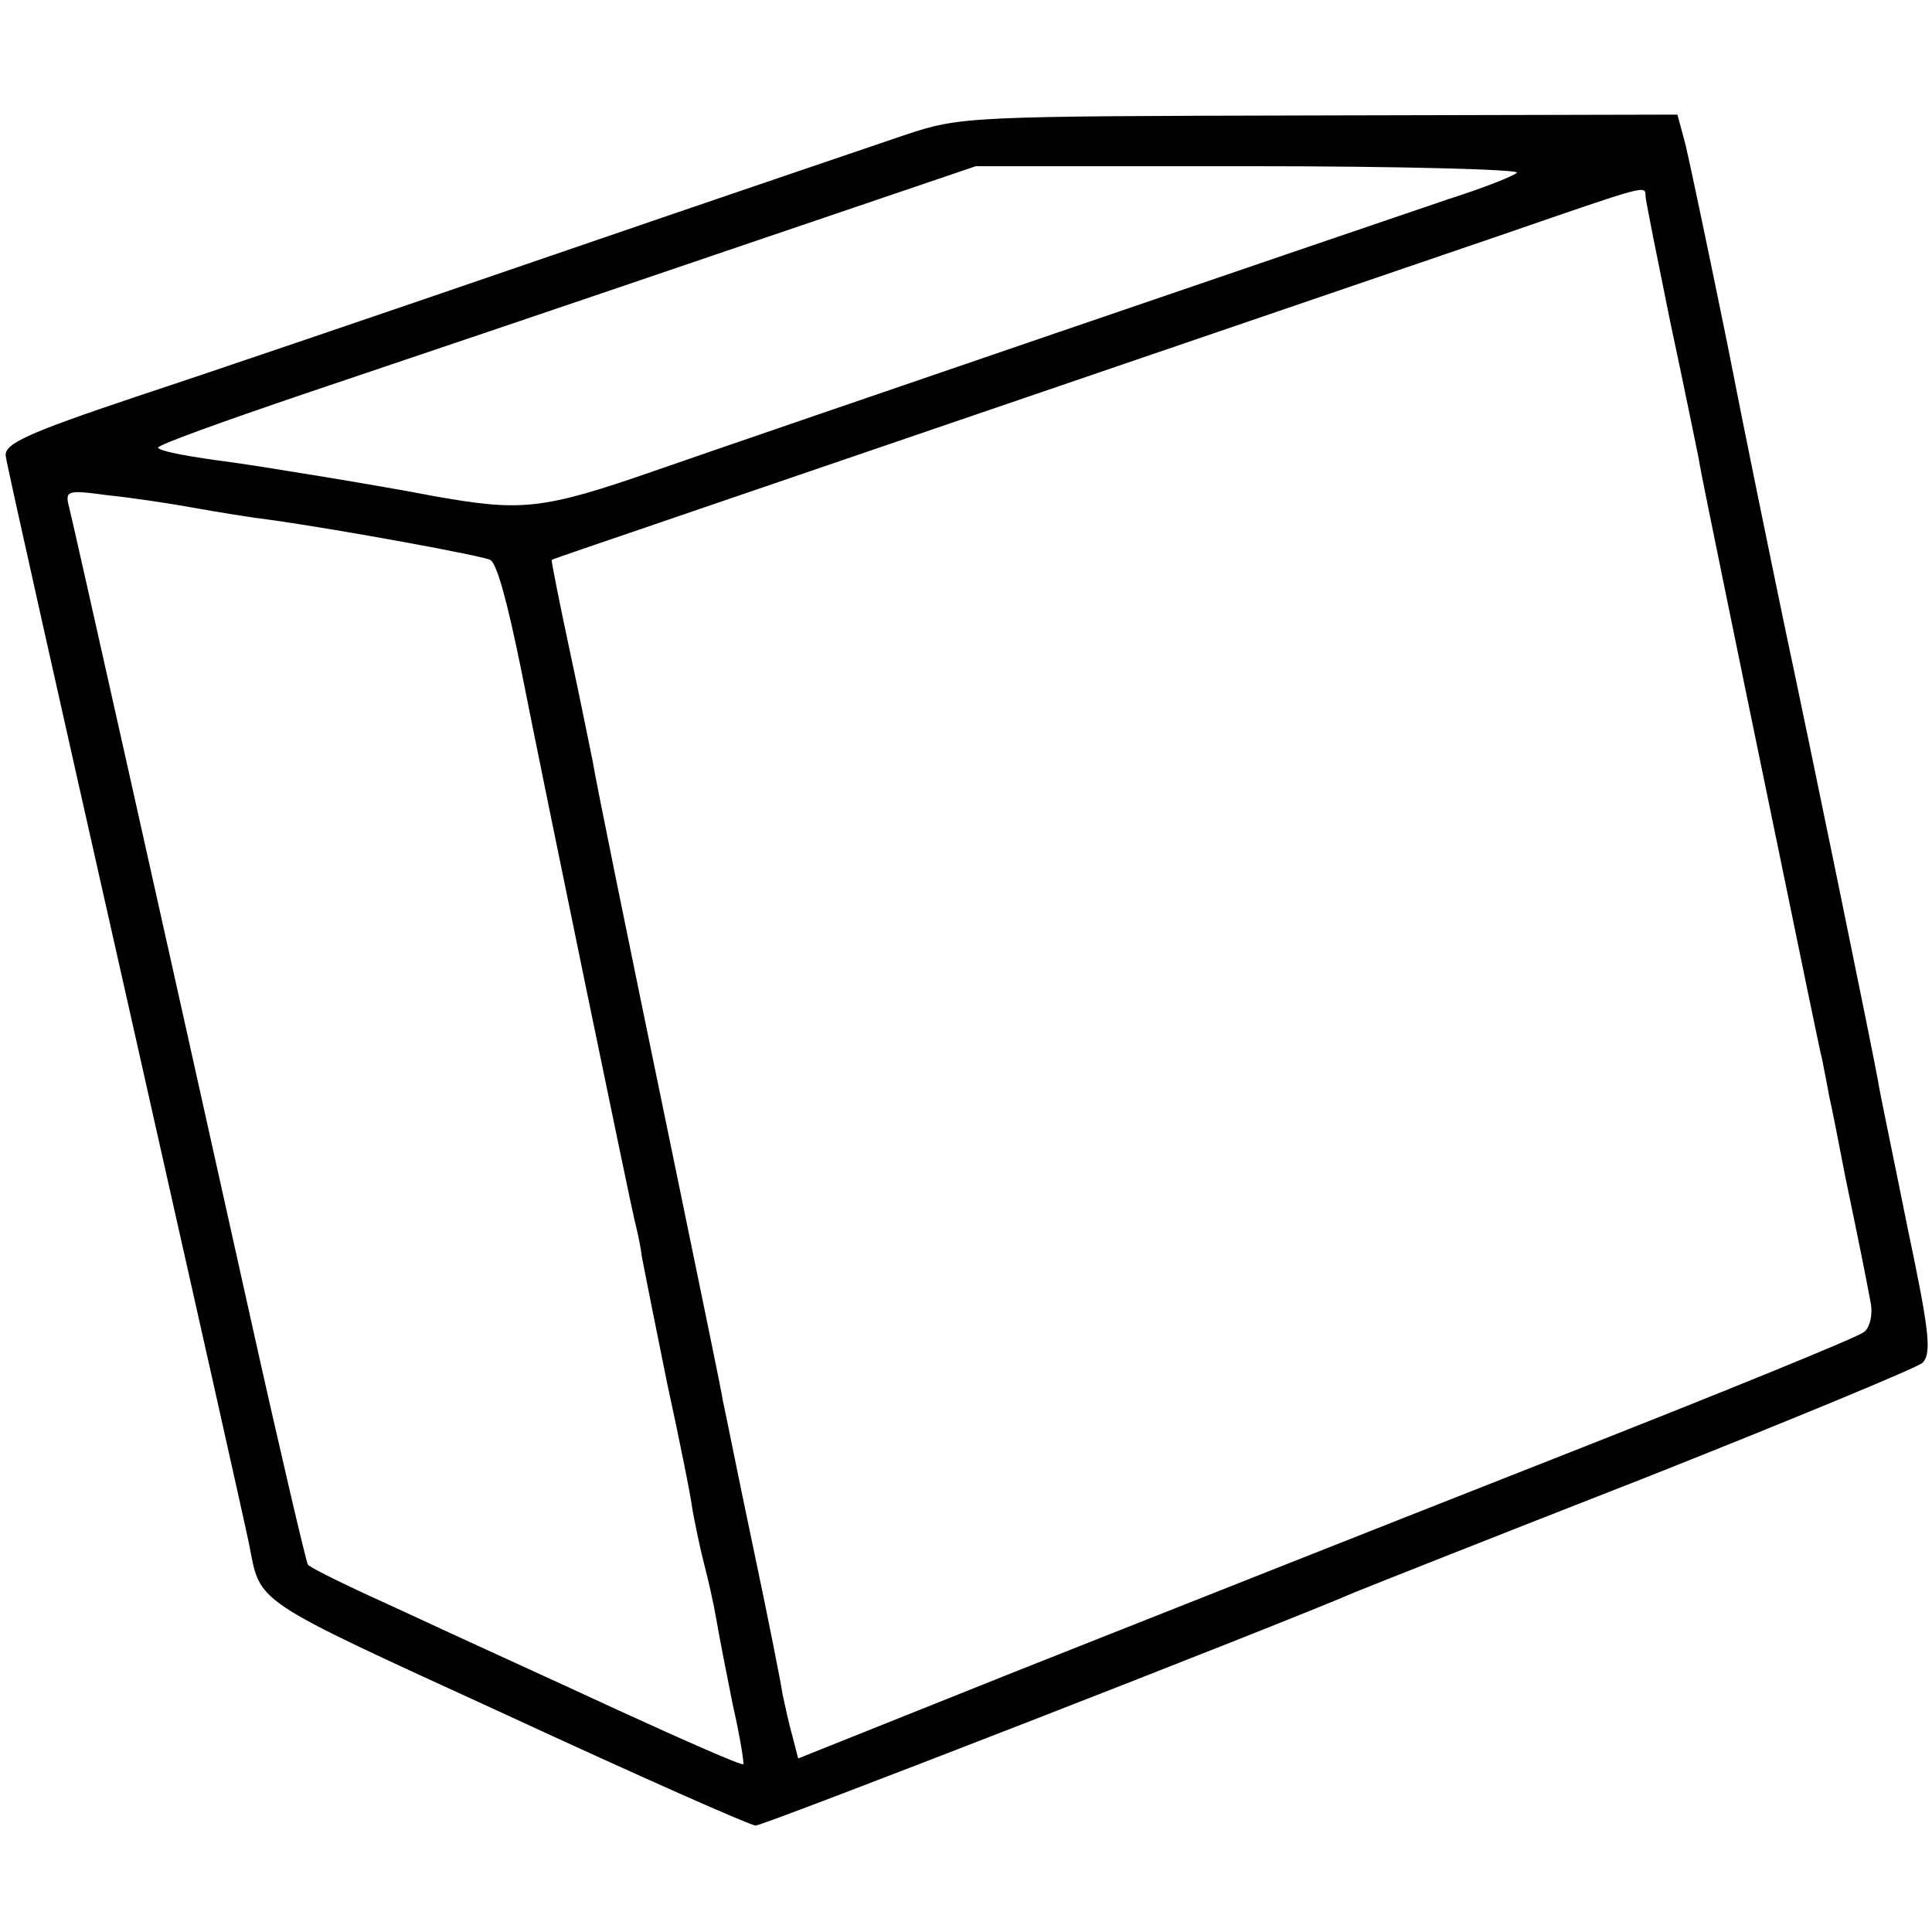 <?xml version="1.0" standalone="no"?>
<!DOCTYPE svg PUBLIC "-//W3C//DTD SVG 20010904//EN"
 "http://www.w3.org/TR/2001/REC-SVG-20010904/DTD/svg10.dtd">
<svg version="1.0" xmlns="http://www.w3.org/2000/svg"
 width="236pt" height="236pt" viewBox="0 0 236 236"
 preserveAspectRatio="xMidYMid meet">
<g transform="translate(0,236) scale(0.1,-0.1)"
fill="#000000" stroke="none">
<path d="M1105 2195 c-38 -13 -230 -78 -425 -145 -195 -67 -427 -146 -515
-175 -131 -44 -160 -57 -158 -72 1 -10 68 -308 148 -663 80 -355 147 -654 149
-665 15 -75 -1 -65 313 -209 162 -75 300 -136 306 -136 10 0 637 244 732 285
17 7 176 70 355 140 179 71 331 134 338 140 12 11 9 38 -18 166 -17 85 -34
165 -36 179 -7 39 -81 400 -114 555 -16 77 -48 232 -70 345 -23 113 -46 222
-51 243 l-10 37 -437 -1 c-430 -1 -438 -1 -507 -24z m748 -46 c-4 -4 -42 -19
-83 -32 -130 -44 -829 -283 -970 -332 -138 -48 -163 -50 -270 -31 -67 13 -209
36 -245 41 -53 7 -87 13 -92 18 -2 3 79 32 179 66 101 34 326 110 502 170
l318 108 335 0 c183 0 330 -4 326 -8z m157 -28 c0 -5 14 -74 30 -153 17 -79
32 -154 35 -168 2 -14 16 -81 30 -150 14 -69 46 -224 71 -345 25 -121 47 -229
50 -240 2 -11 6 -30 8 -42 3 -13 12 -58 20 -100 21 -101 25 -122 31 -154 3
-15 -1 -31 -8 -36 -6 -6 -181 -77 -387 -158 -206 -81 -496 -196 -645 -255
l-270 -108 -7 27 c-4 14 -9 37 -12 51 -2 14 -18 95 -36 180 -18 85 -34 166
-37 179 -2 14 -27 133 -54 265 -67 324 -100 486 -105 516 -3 14 -15 75 -28
135 -13 61 -23 111 -22 111 0 1 78 27 171 59 255 87 819 280 995 340 171 59
170 59 170 46z m-1775 -381 c28 -5 70 -12 95 -15 86 -12 260 -44 269 -49 8 -5
20 -48 37 -131 32 -162 136 -664 139 -675 2 -8 7 -28 9 -45 3 -16 17 -86 31
-155 15 -69 29 -138 31 -155 3 -16 9 -46 14 -65 5 -19 12 -50 15 -68 3 -18 12
-64 20 -104 9 -39 14 -72 13 -73 -2 -2 -70 28 -153 66 -82 38 -201 92 -263
121 -62 28 -114 53 -116 57 -2 3 -34 139 -70 301 -114 513 -215 964 -221 988
-6 23 -5 24 47 17 29 -3 76 -10 103 -15z"/>
</g>
</svg>
